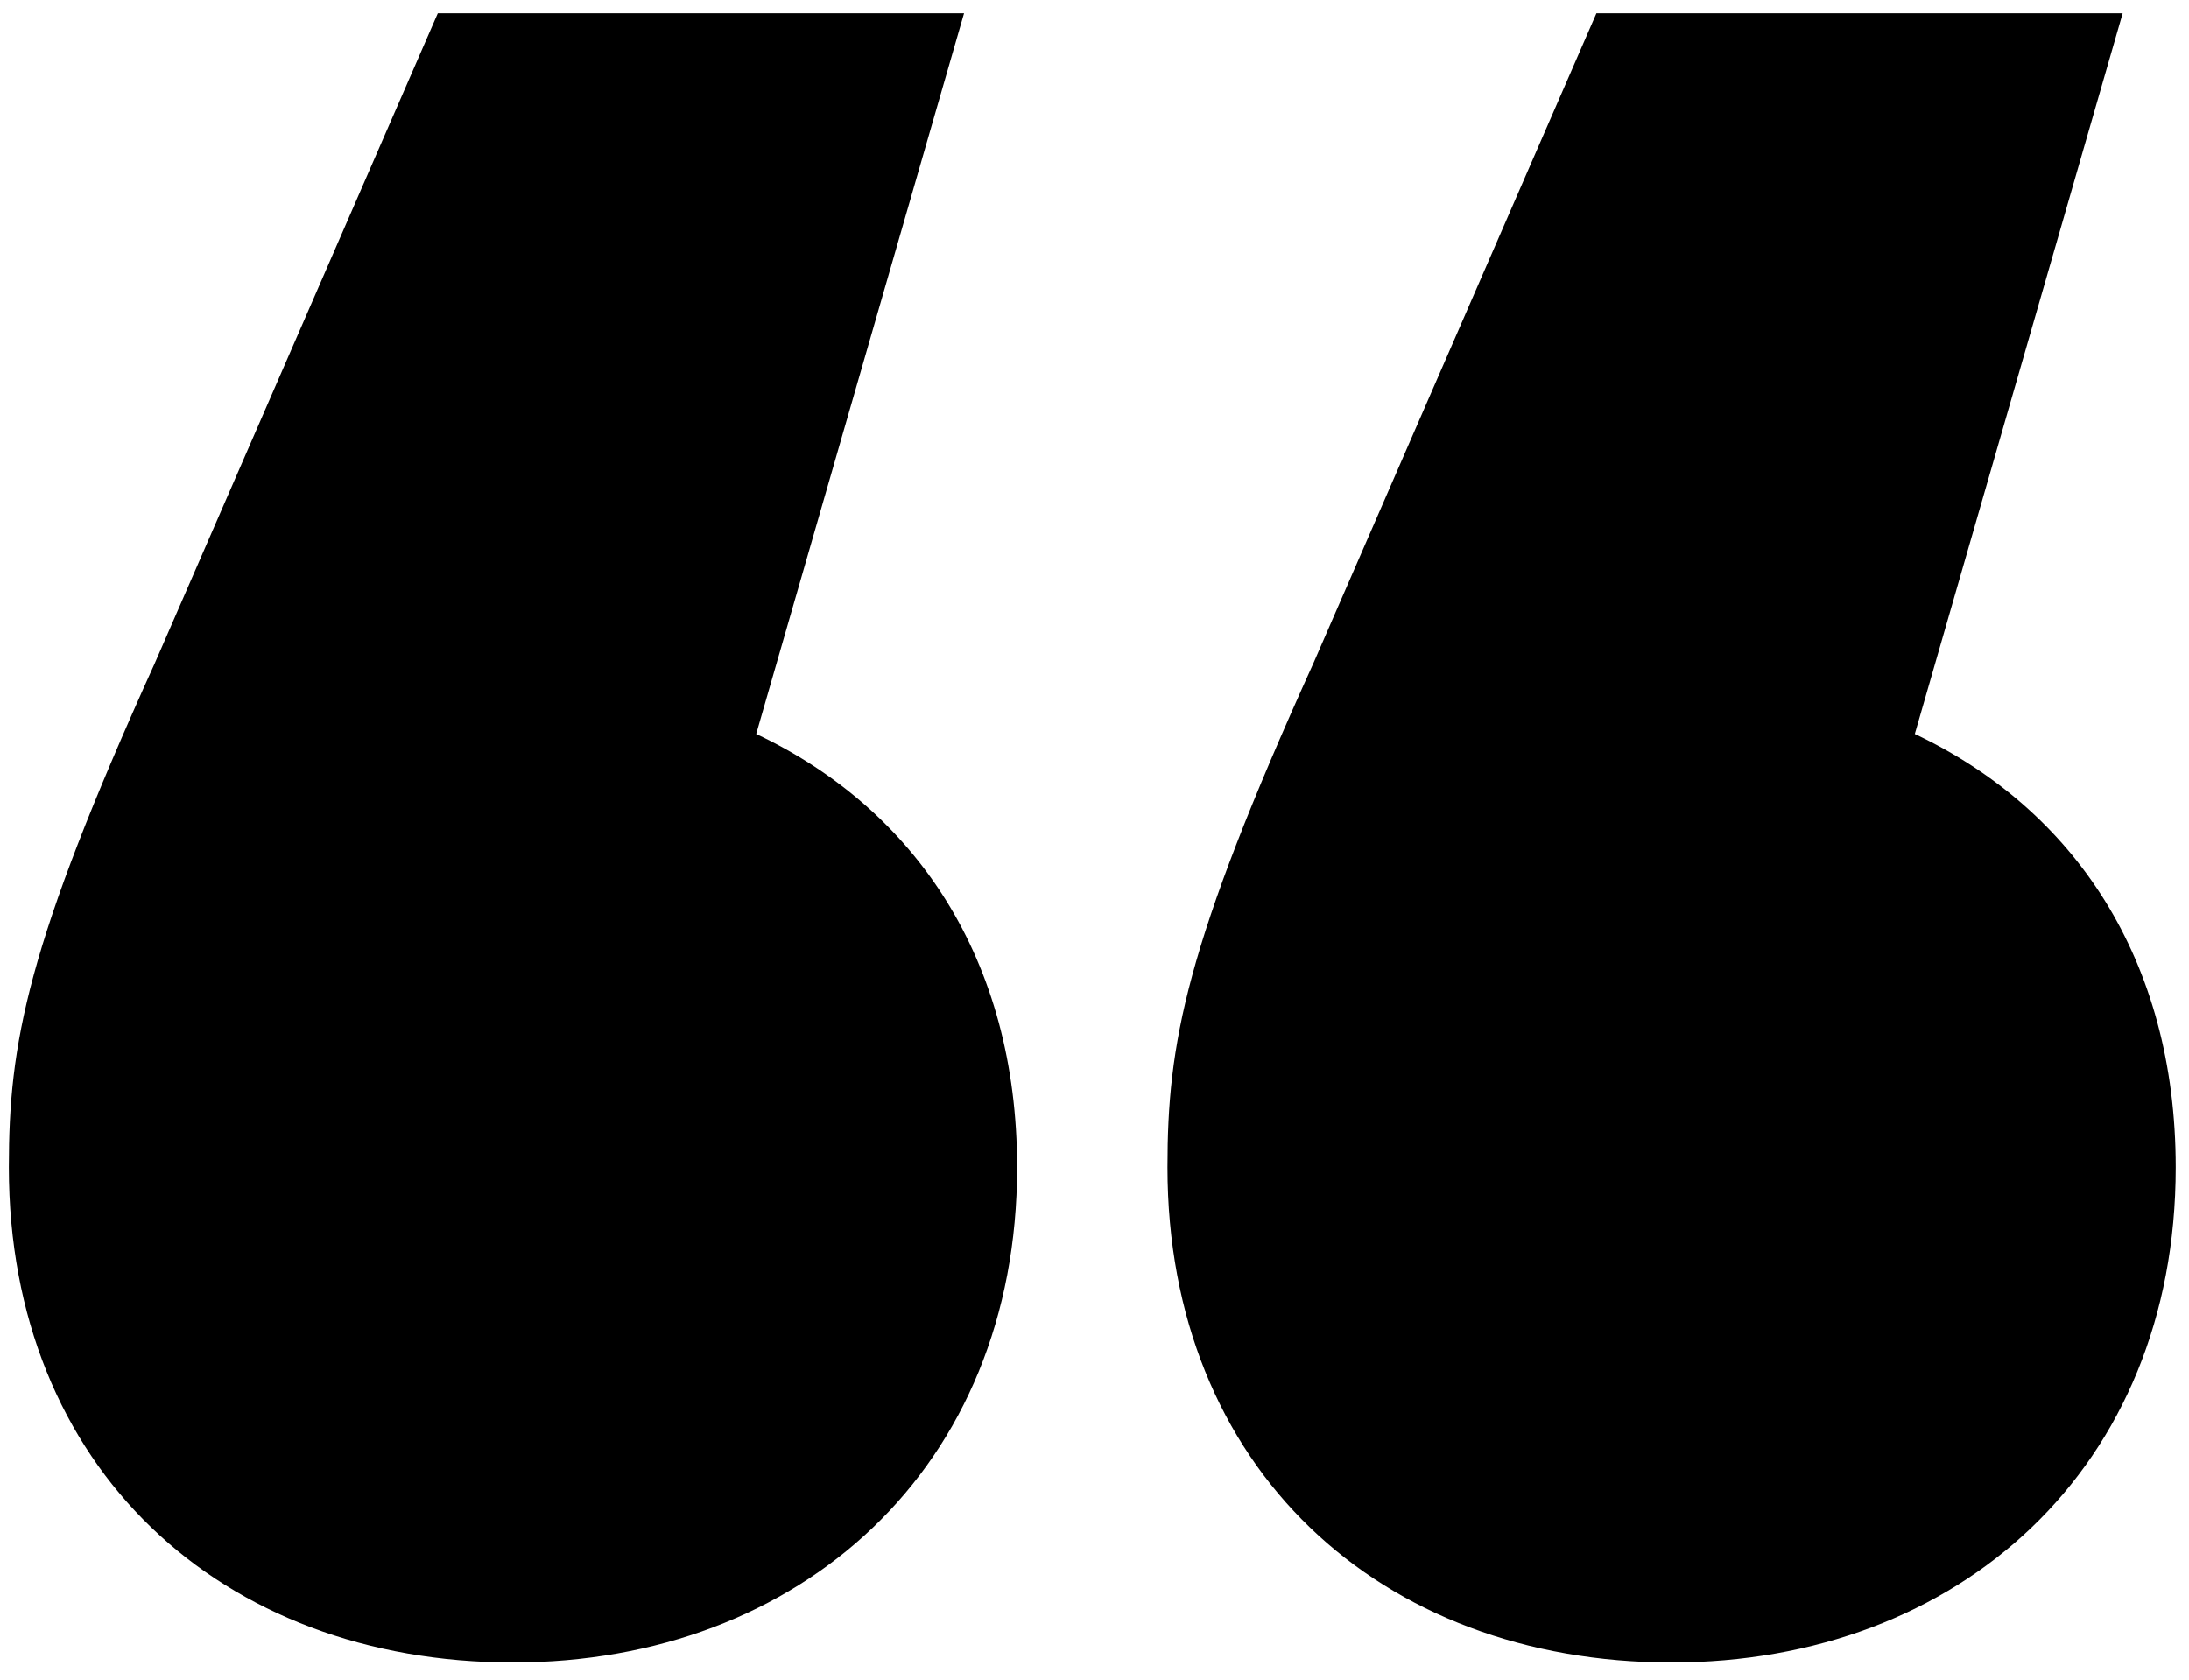 <?xml version="1.0" encoding="utf-8"?>
<!-- Generator: Adobe Illustrator 27.2.0, SVG Export Plug-In . SVG Version: 6.00 Build 0)  -->
<svg version="1.1" id="Layer_1" xmlns="http://www.w3.org/2000/svg" xmlns:xlink="http://www.w3.org/1999/xlink" x="0px" y="0px"
	 viewBox="0 0 99 76" style="enable-background:new 0 0 99 76;" xml:space="preserve">
<path d="M34.2,33.2l9.4-32.6H19.8L7,30C1.2,42.8,0.4,47.2,0.4,52.8c0,13.6,9.6,22.4,22.8,22.4c13,0,22.8-8.8,22.8-22.4
	C46,43.4,41.4,36.6,34.2,33.2z M86.6,33.2L96,0.6H72.2L59.4,30c-5.8,12.8-6.6,17.2-6.6,22.8c0,13.6,9.6,22.4,22.8,22.4
	c13,0,22.8-8.8,22.8-22.4C98.4,43.4,93.8,36.6,86.6,33.2z"/>
</svg>
